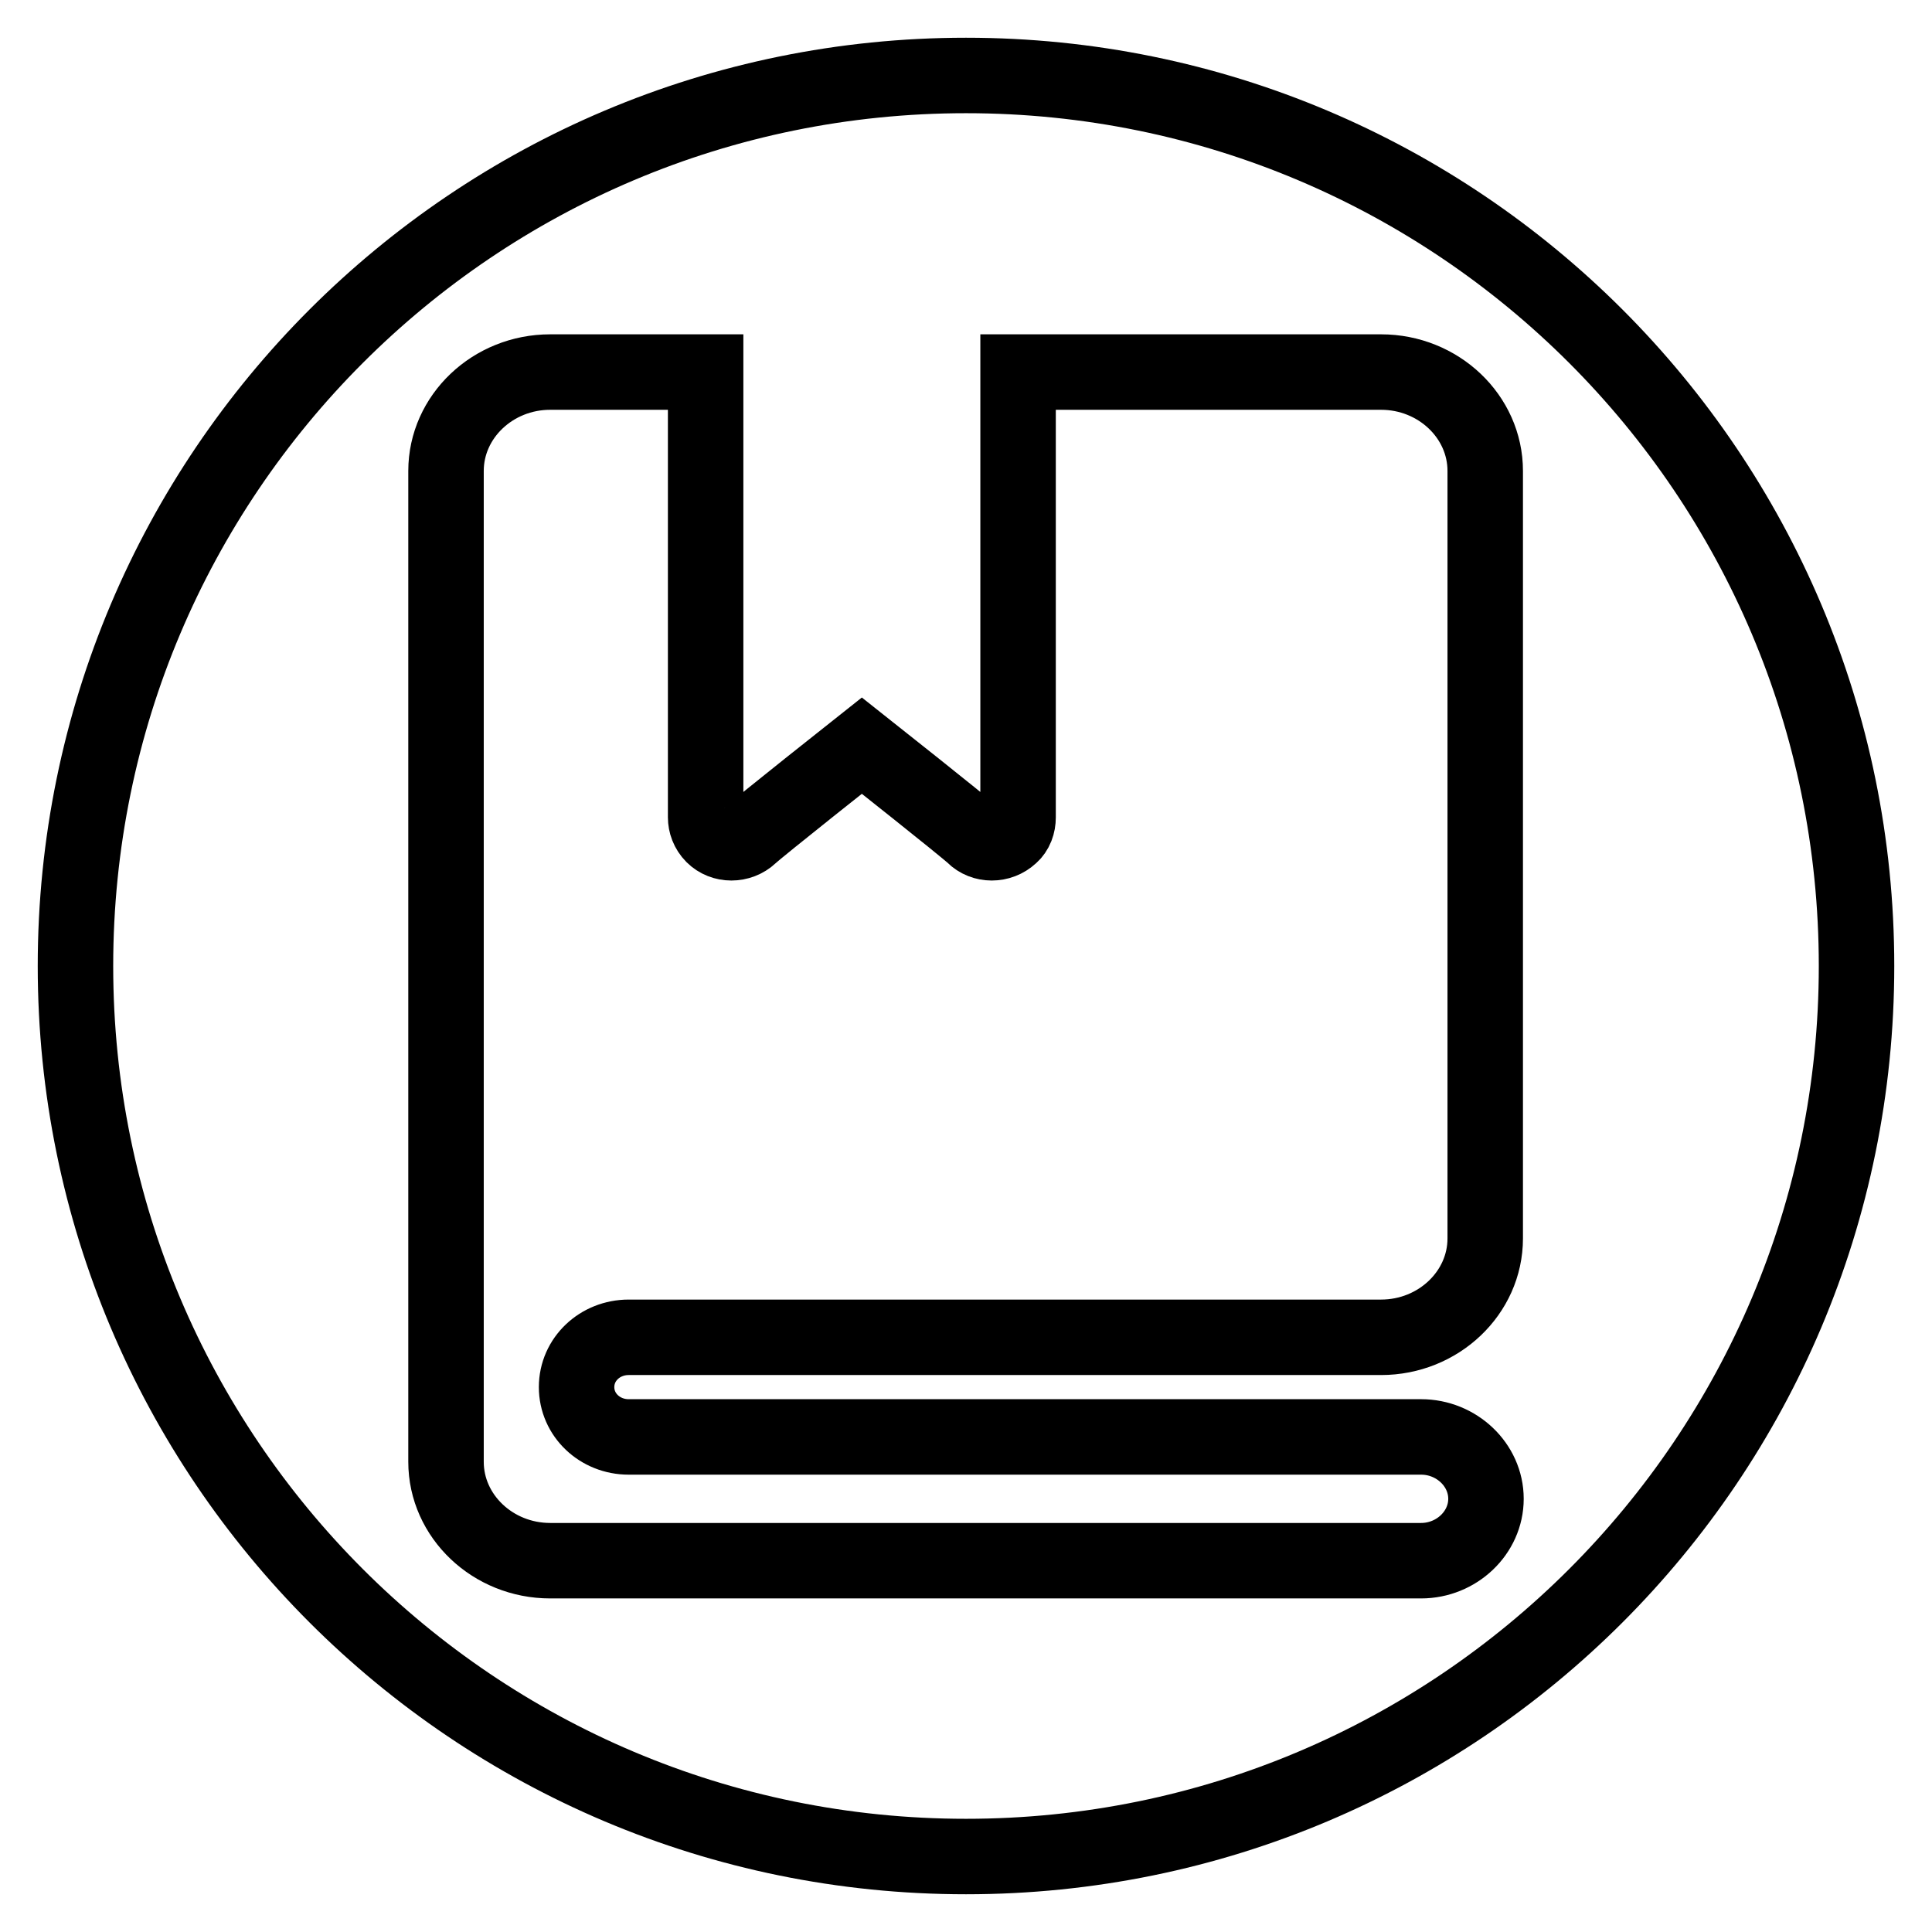 <?xml version="1.0" encoding="utf-8"?>
<!-- Svg Vector Icons : http://www.onlinewebfonts.com/icon -->
<!DOCTYPE svg PUBLIC "-//W3C//DTD SVG 1.1//EN" "http://www.w3.org/Graphics/SVG/1.1/DTD/svg11.dtd">
<svg version="1.1" xmlns="http://www.w3.org/2000/svg" xmlns:xlink="http://www.w3.org/1999/xlink" x="0px" y="0px" viewBox="0 0 256 256" enable-background="new 0 0 256 256" xml:space="preserve">
<g><g><path stroke-width="10" fill-opacity="0" stroke="#000000"  d="M128,10C62.8,10,10,62.8,10,128c0,65.2,52.8,118,118,118c65.2,0,118-52.8,118-118C246,62.8,193.2,10,128,10z M196.8,164.1c0,7.2-6.2,13.1-13.8,13.1H83.3c-3.8,0-6.9,2.9-6.9,6.6s3.1,6.6,6.9,6.6h105c4.7,0,8.6,3.7,8.6,8.2c0,4.5-3.9,8.2-8.6,8.2H72.9c-7.6,0-13.8-5.9-13.8-13.1V62.4c0-7.2,6.2-13.1,13.8-13.1h20.6v59c0,0.8,0.3,1.7,1,2.4c1.3,1.3,3.5,1.3,4.9,0c0.9-0.9,14.8-11.9,14.8-11.9s13.9,11,14.8,11.9c1.3,1.3,3.5,1.3,4.9,0c0.7-0.6,1-1.5,1-2.4v-59H183c7.6,0,13.8,5.9,13.8,13.1L196.8,164.1L196.8,164.1z"/></g></g>
</svg>